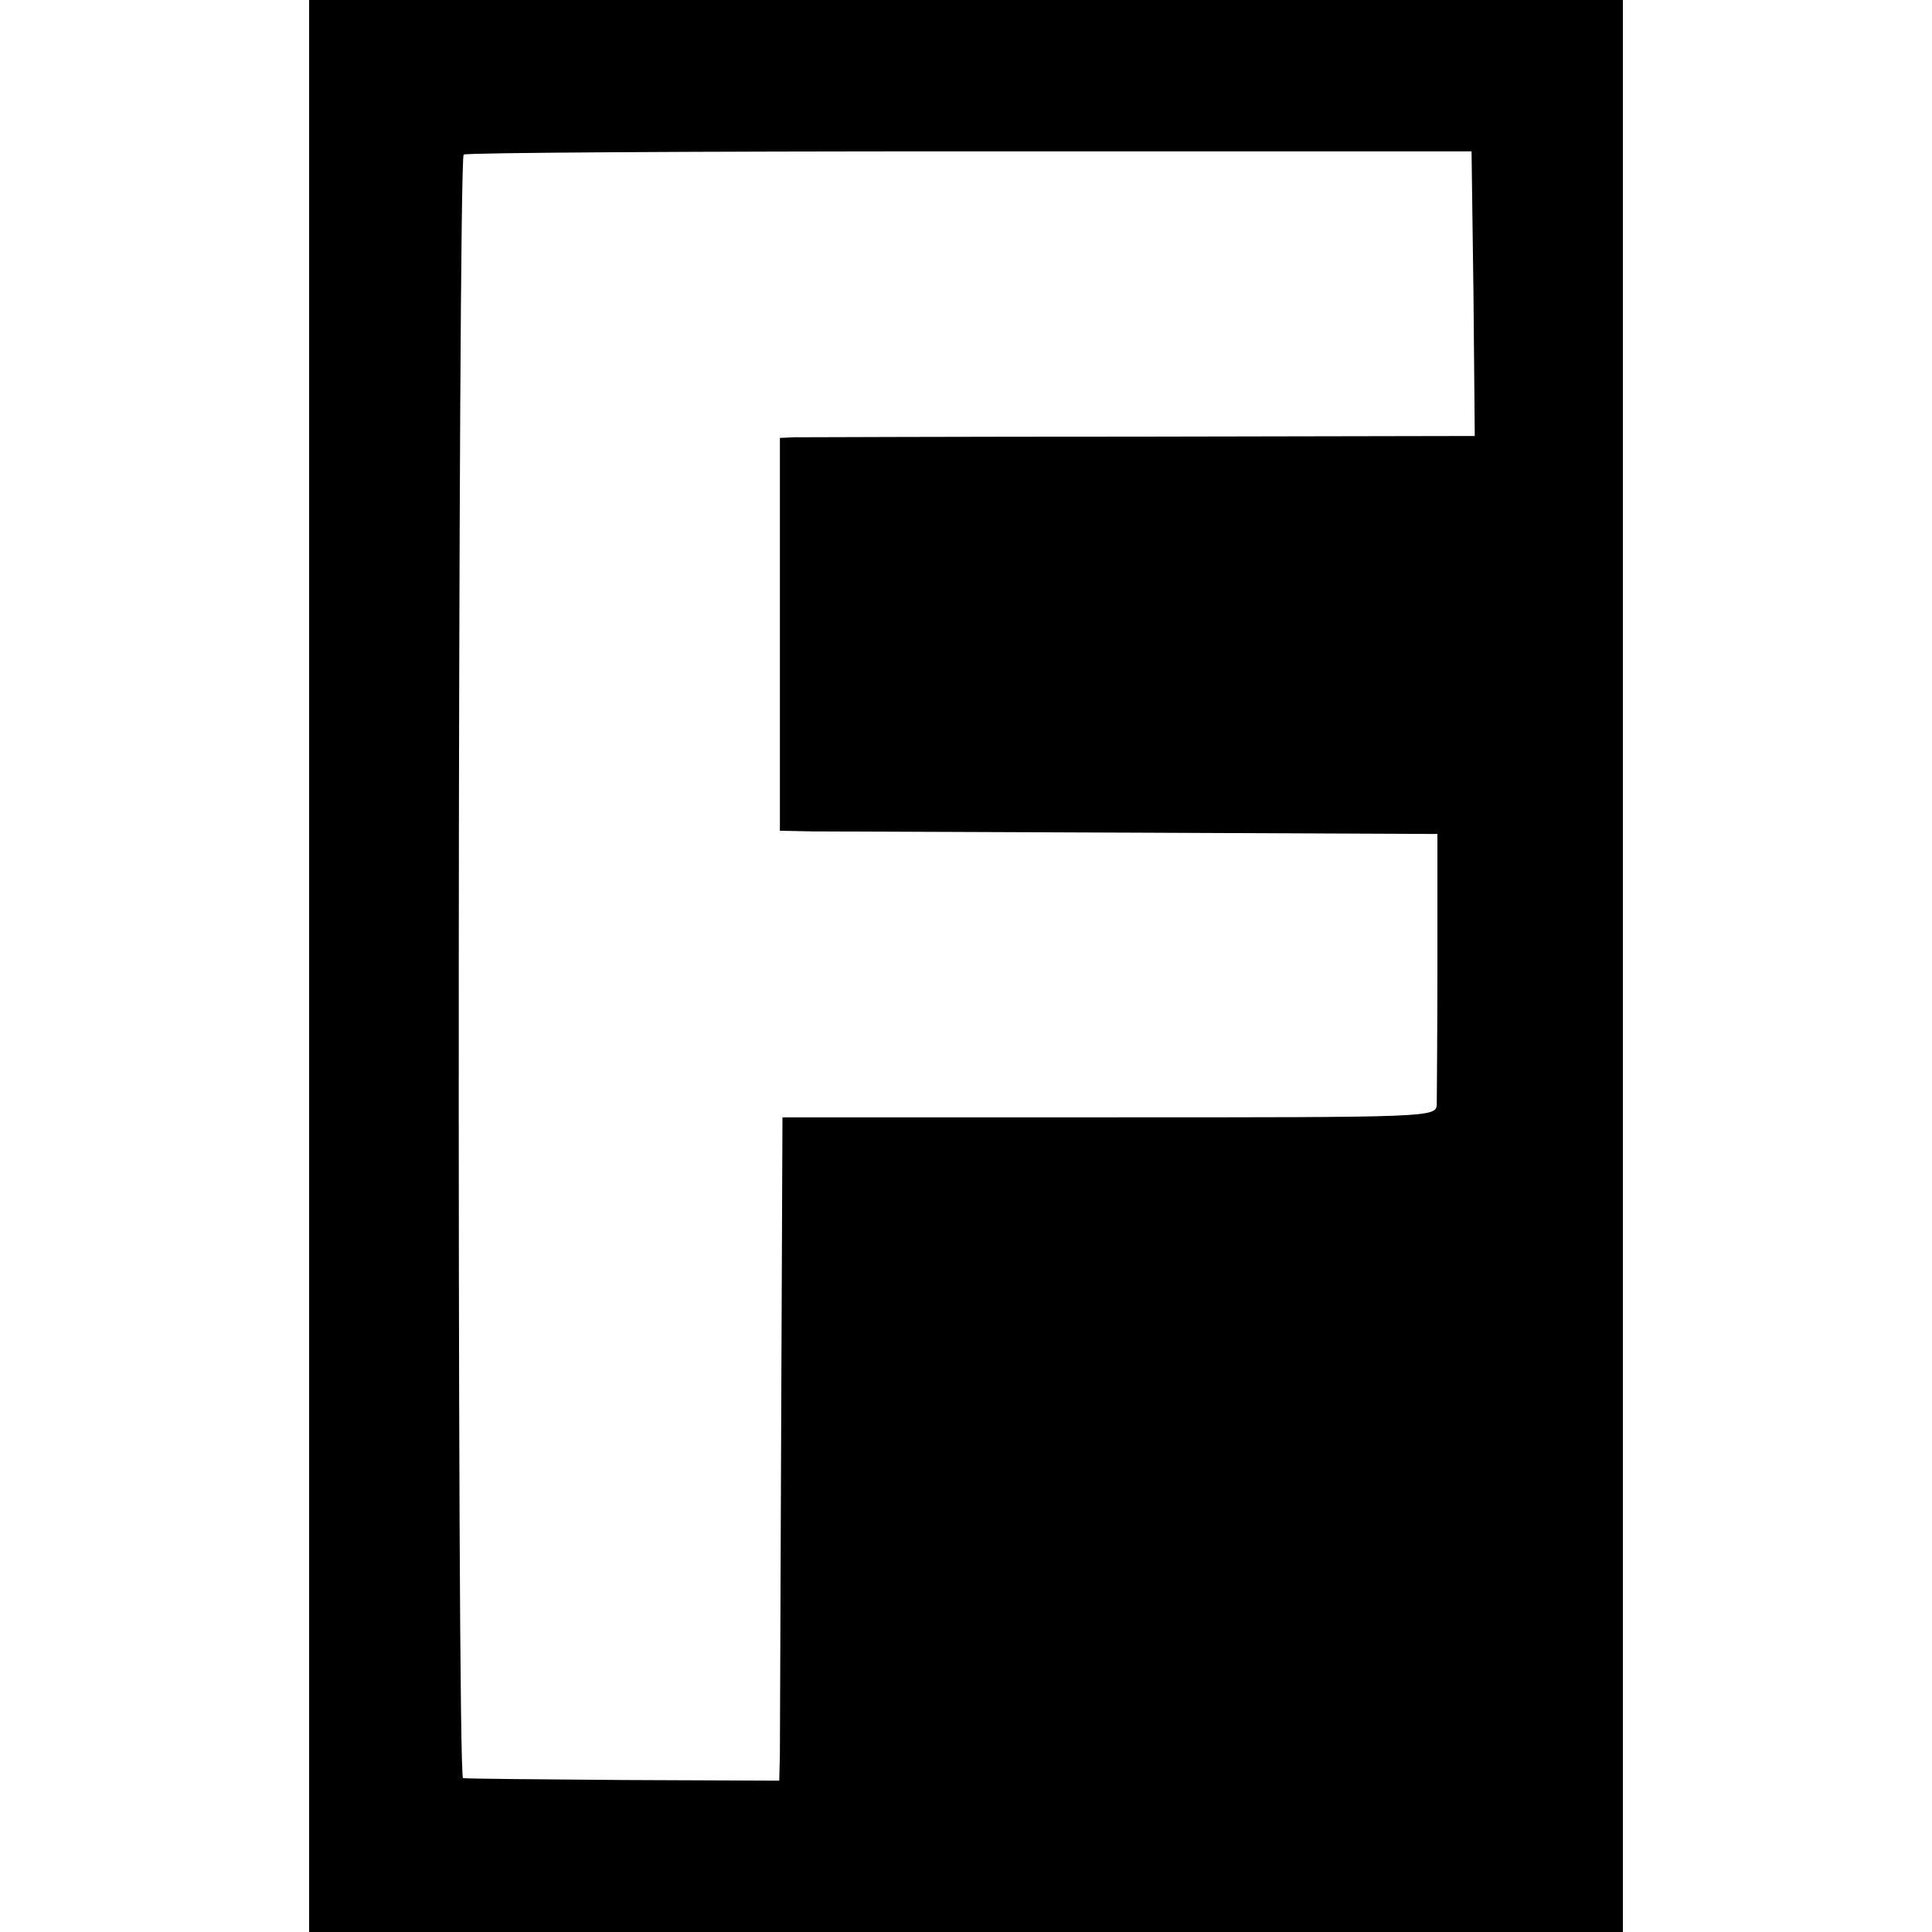 <?xml version="1.0" standalone="no"?>
<!DOCTYPE svg PUBLIC "-//W3C//DTD SVG 20010904//EN"
 "http://www.w3.org/TR/2001/REC-SVG-20010904/DTD/svg10.dtd">
<svg version="1.0" xmlns="http://www.w3.org/2000/svg"
 width="300pt" height="300pt" viewBox="0 0 300 300"
 preserveAspectRatio="xMidYMid meet">
<g transform="translate(0,300) scale(0.1,-0.1)"
fill="#000000" stroke="none">
<path d="M480 1500 l0 -1500 1020 0 1020 0 0 1500 0 1500 -1020 0 -1020 0 0
-1500z m1808 1044 l2 -221 -517 -1 c-285 0 -528 -1 -540 -1 l-22 -1 0 -305 0
-305 52 -1 c29 0 258 -1 511 -2 l458 -2 0 -200 c0 -110 -1 -209 -1 -220 -1
-20 -8 -20 -508 -20 l-508 0 -2 -475 c-1 -261 -2 -493 -2 -515 l-1 -40 -242 1
c-134 1 -246 2 -249 3 -10 2 -8 2515 1 2521 5 3 359 5 787 5 l778 0 3 -221z"/>
</g>
</svg>
